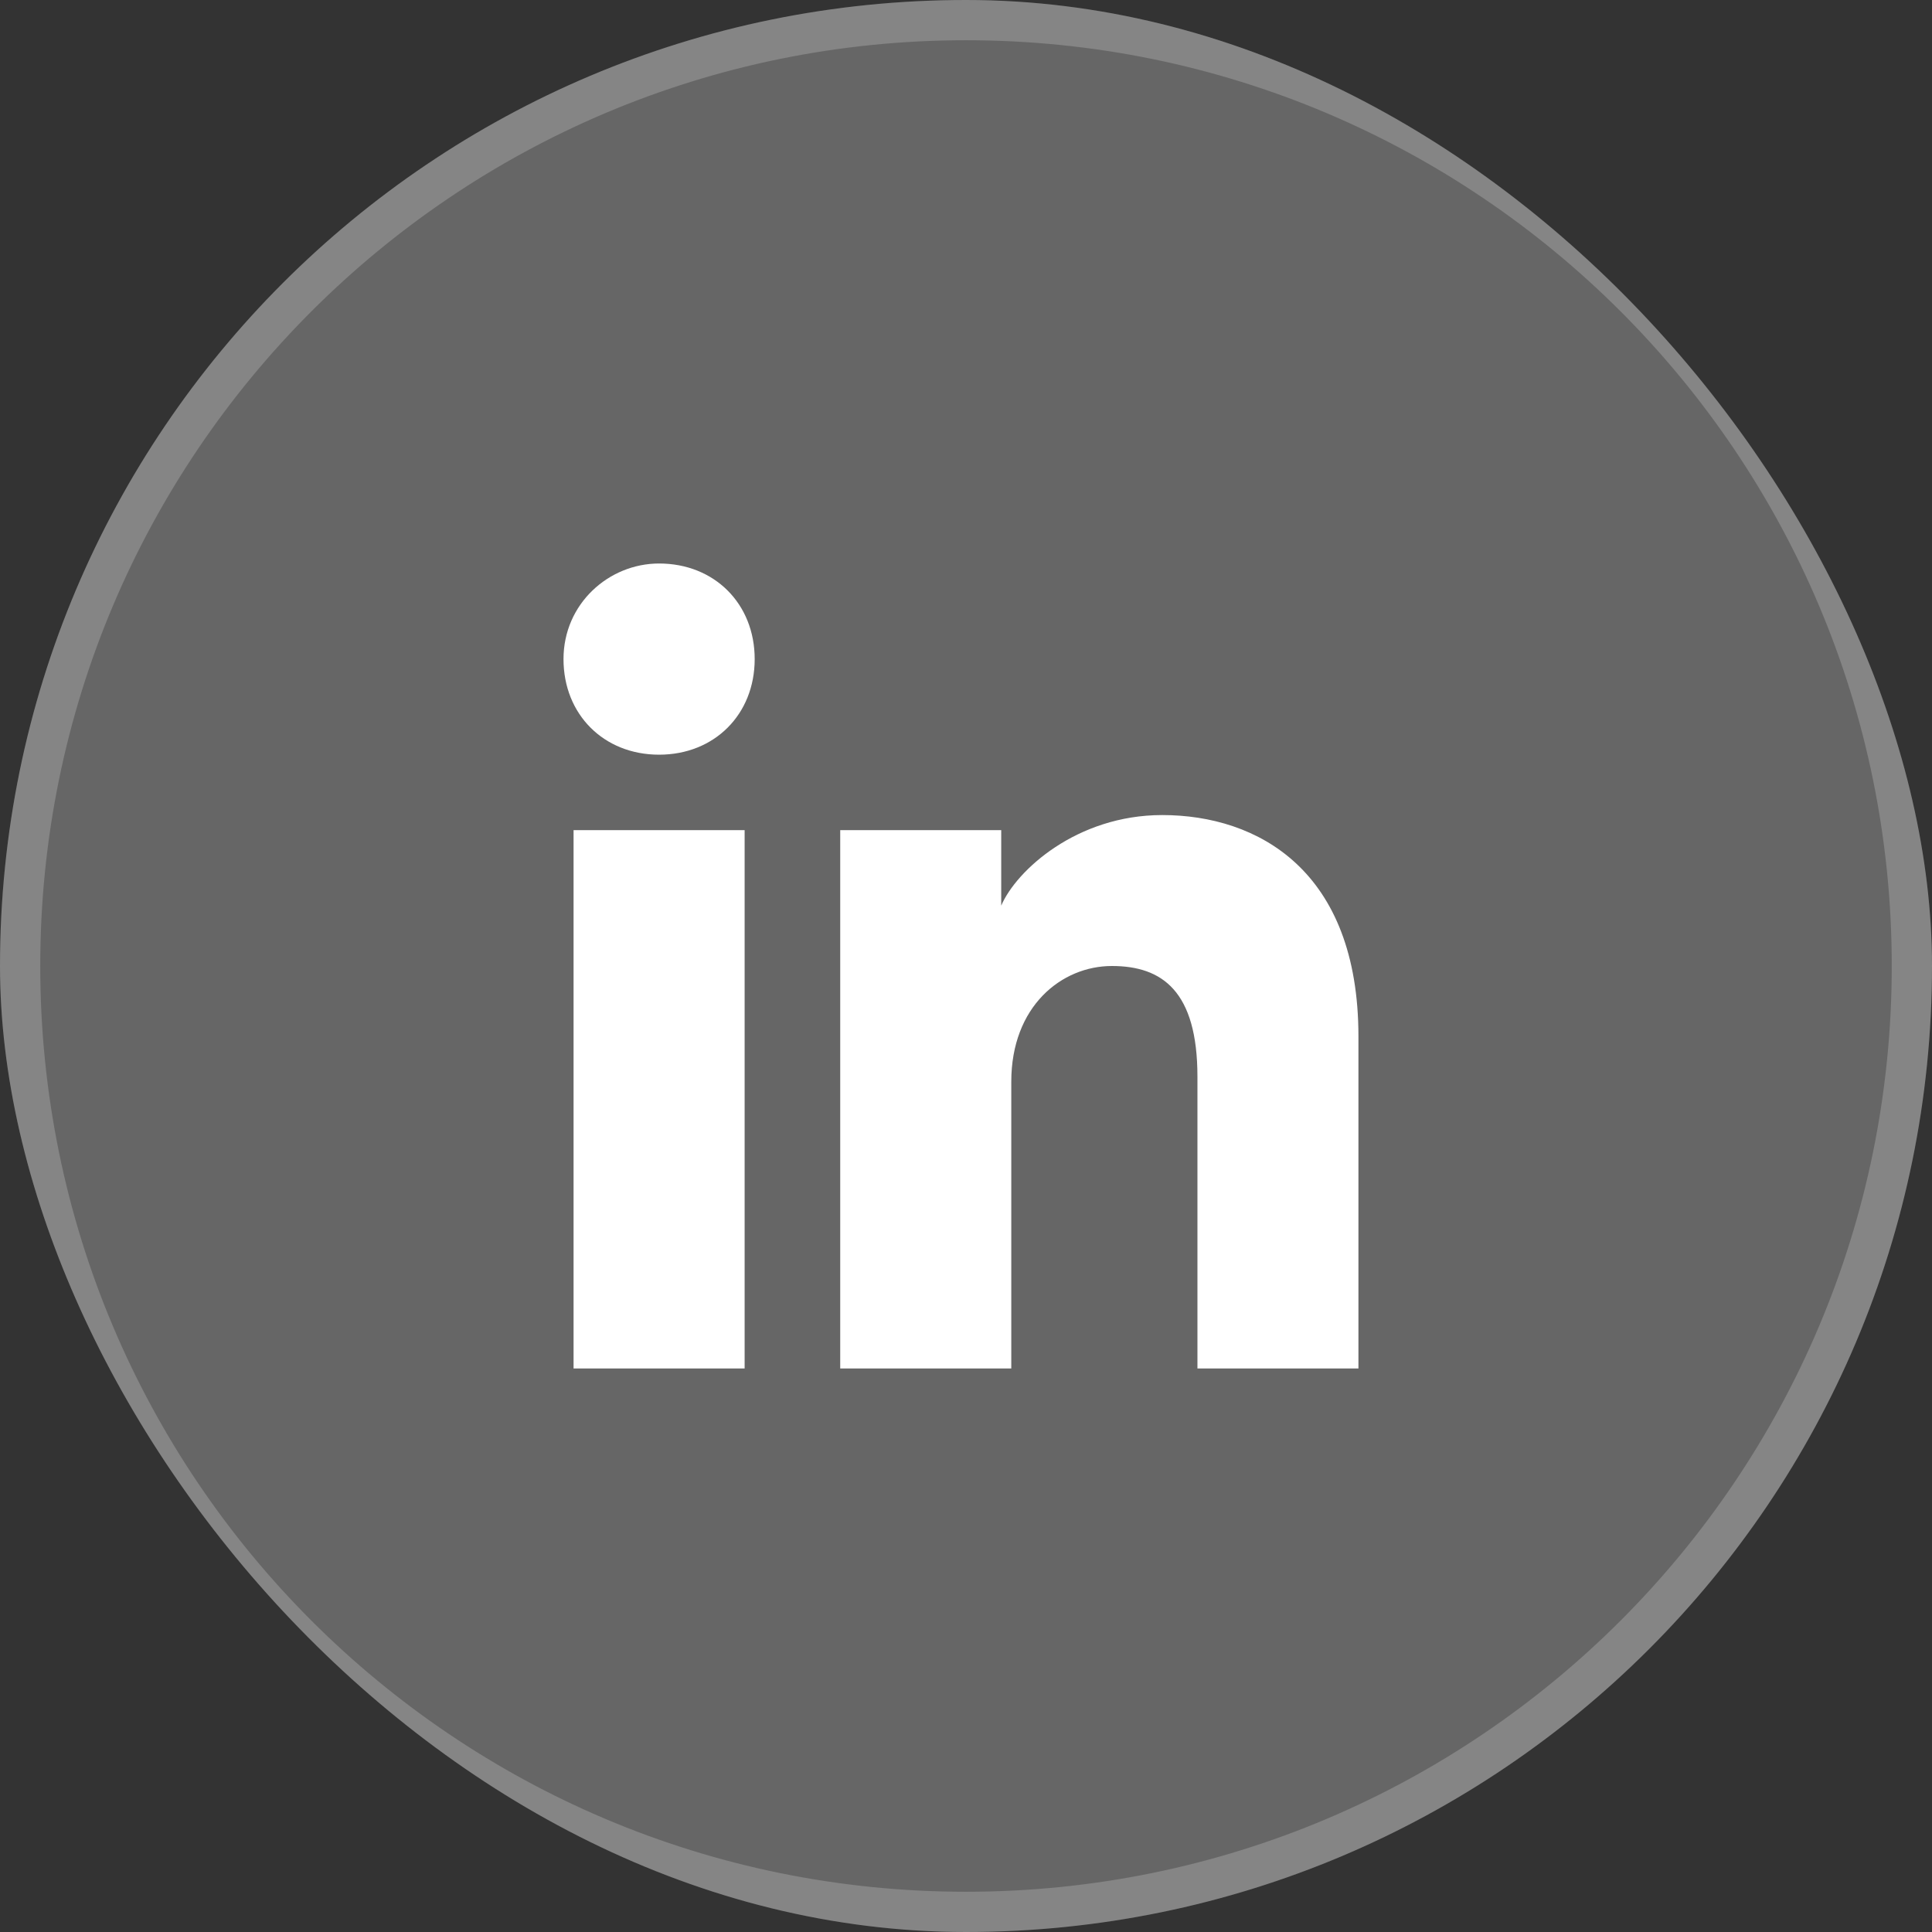 <svg width="48" height="48" viewBox="0 0 48 48" fill="none" xmlns="http://www.w3.org/2000/svg">
<rect x="0" y="0" width="48" height="48" fill="#333333" stroke="none"/>
<g clip-path="url(#clip0_3031_2455)">
<rect width="48" height="48" rx="24" fill="white" fill-opacity="0.25"/>
<path d="M47.5 24C47.5 11.021 36.979 0.5 24 0.5C11.021 0.5 0.5 11.021 0.5 24C0.5 36.979 11.021 47.5 24 47.5C36.979 47.5 47.5 36.979 47.5 24Z" stroke="white" stroke-opacity="0.2"/>
<path d="M18.5 34H14.25V20.625H18.5V34ZM16.375 18.75C15 18.75 14 17.75 14 16.375C14 15 15.125 14 16.375 14C17.75 14 18.75 15 18.75 16.375C18.75 17.75 17.75 18.75 16.375 18.75ZM34 34H29.75V26.75C29.75 24.625 28.875 24 27.625 24C26.375 24 25.125 25 25.125 26.875V34H20.875V20.625H24.875V22.5C25.25 21.625 26.75 20.25 28.875 20.25C31.25 20.25 33.75 21.625 33.75 25.75V34H34Z" fill="white"/>
</g>
<defs>
<clipPath id="clip0_3031_2455">
<rect width="48" height="48" rx="24" fill="white"/>
</clipPath>
</defs>
</svg>
